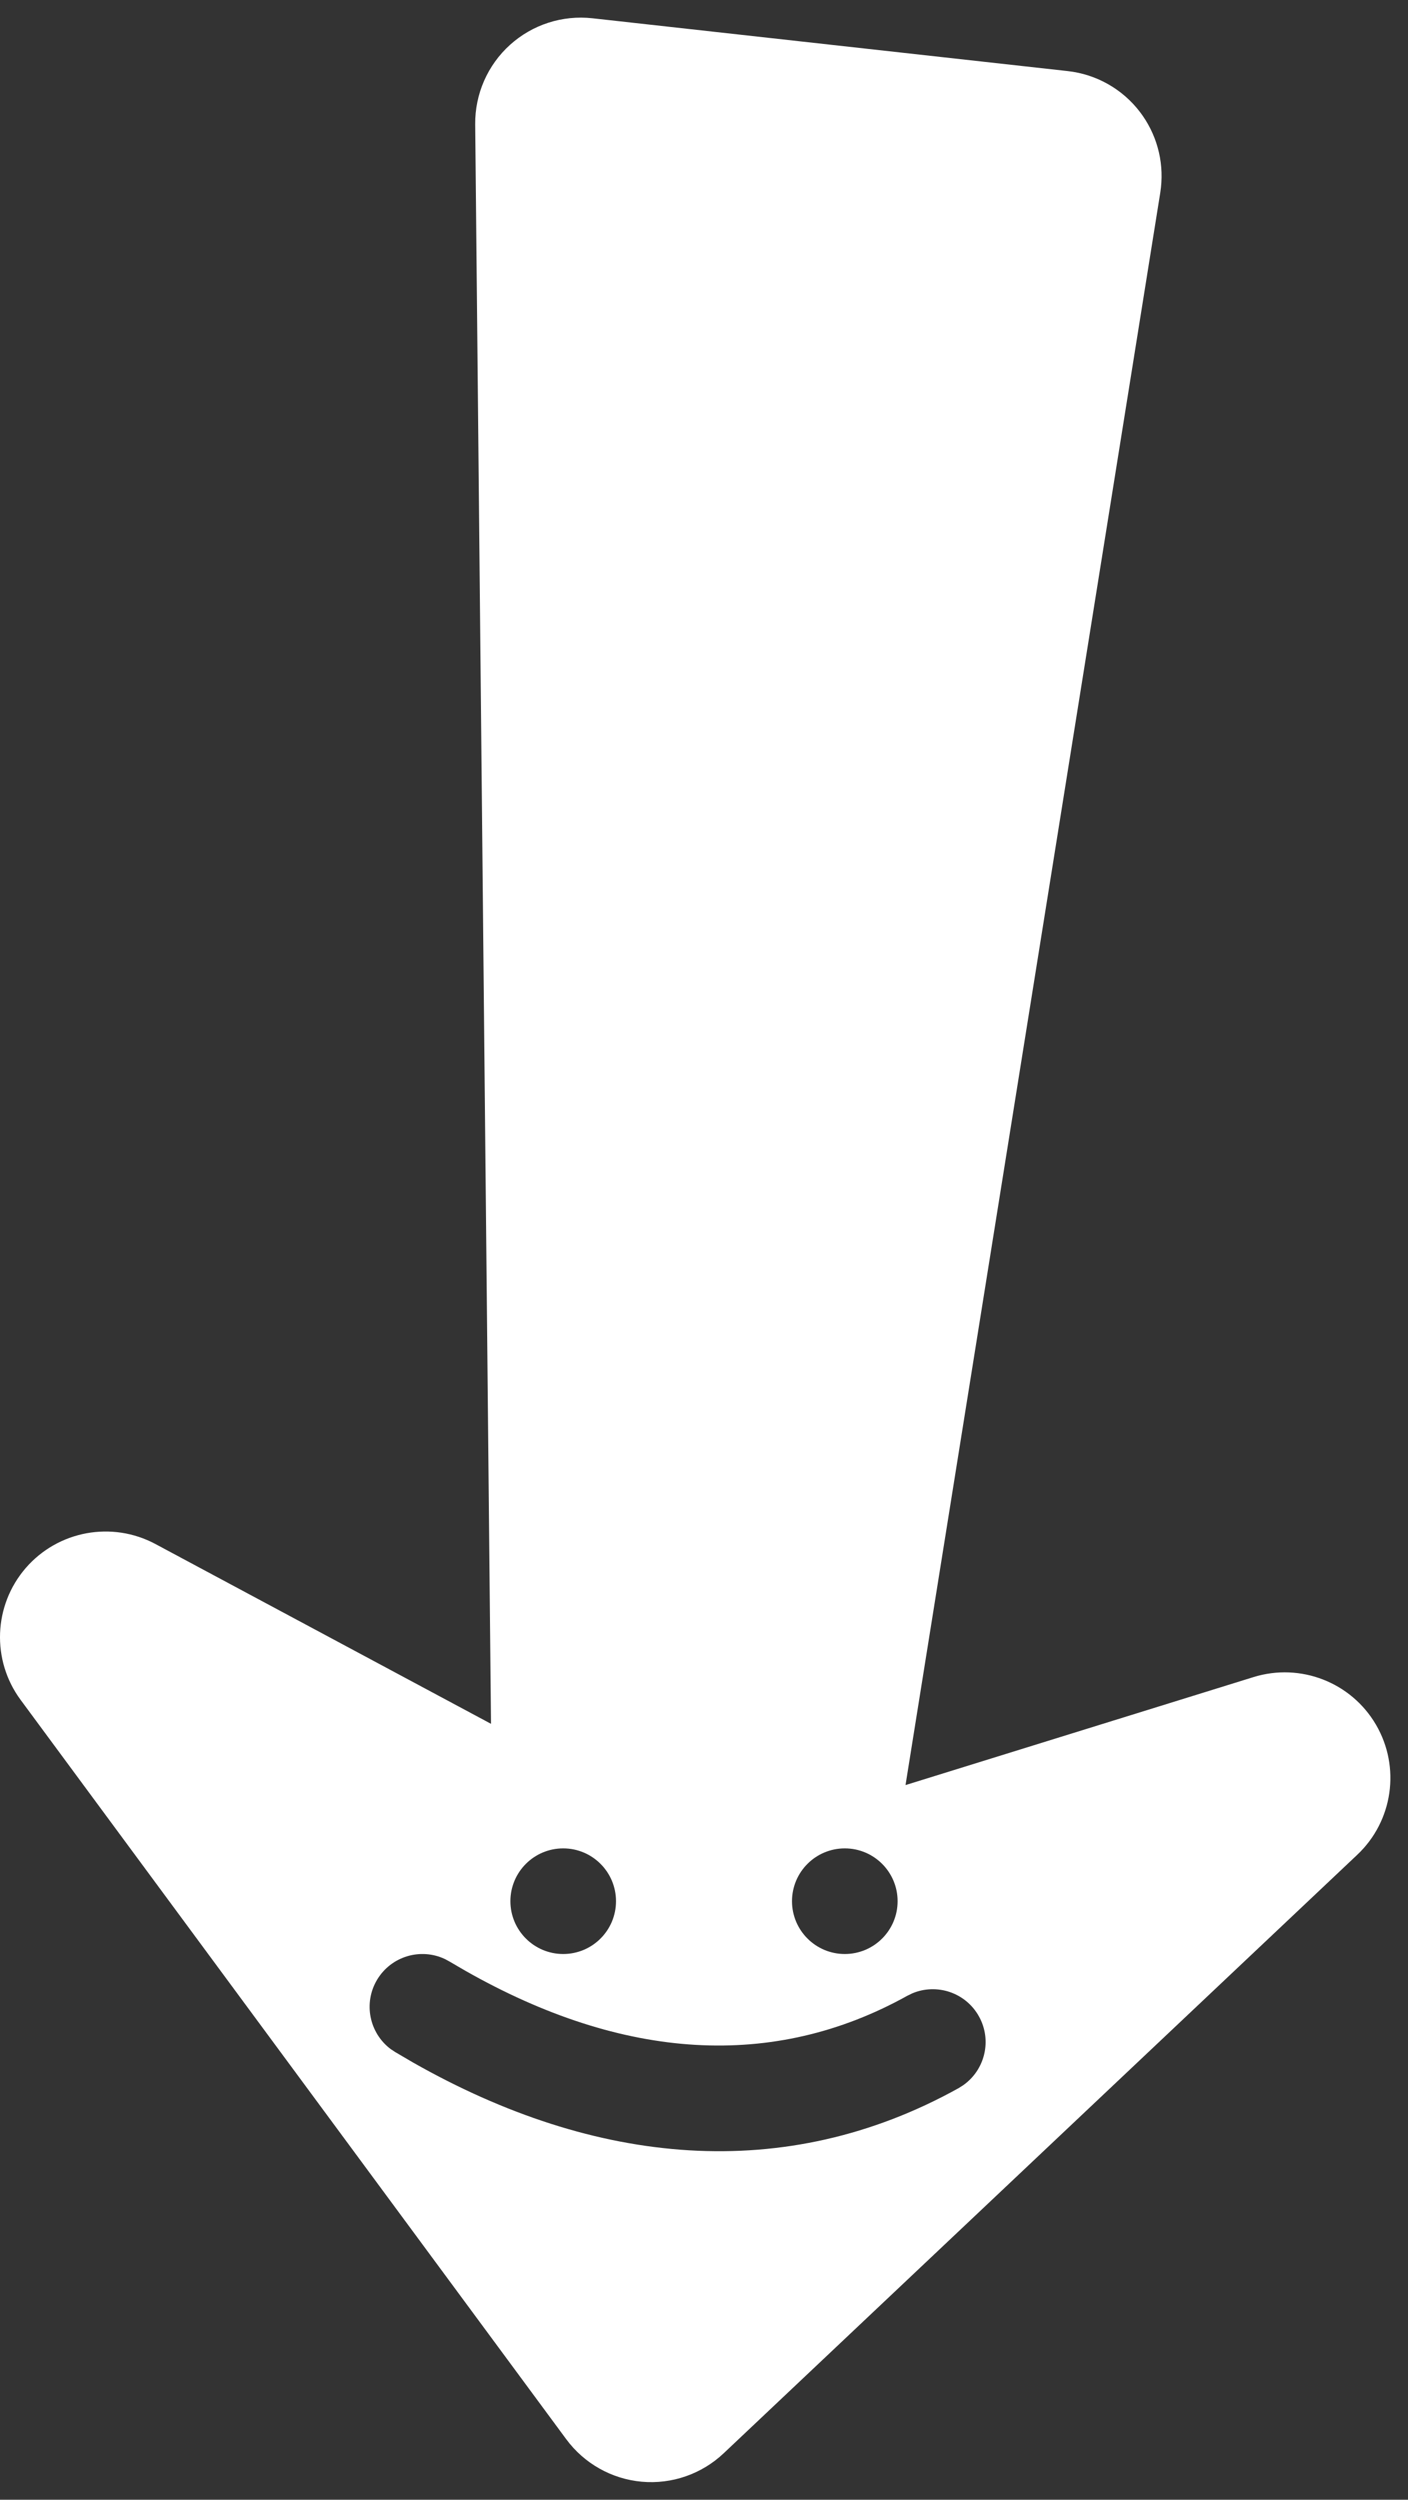 <svg width="40" height="71" viewBox="0 0 40 71" fill="none" xmlns="http://www.w3.org/2000/svg">
<rect x="0" y="0" width="40" height="71" fill="#333333" stroke="none"/>
<path fill-rule="evenodd" clip-rule="evenodd" d="M14.488 1.275C15.125 0.699 15.978 0.424 16.831 0.519L30.331 2.019C31.147 2.109 31.89 2.53 32.387 3.183C32.853 3.795 33.065 4.561 32.982 5.323L32.962 5.474L25.725 50.702L35.61 47.635C36.943 47.221 38.386 47.782 39.09 48.987C39.794 50.192 39.574 51.723 38.559 52.681L20.559 69.681C19.935 70.27 19.089 70.565 18.233 70.489C17.378 70.412 16.596 69.972 16.086 69.281L0.586 48.282C-0.247 47.153 -0.186 45.598 0.731 44.537C1.649 43.477 3.18 43.193 4.417 43.856L13.949 48.962L13.5 3.53C13.492 2.671 13.852 1.85 14.488 1.275ZM12.637 55.642C11.948 55.318 11.114 55.563 10.714 56.229C10.315 56.895 10.492 57.746 11.101 58.202L11.229 58.286L11.729 58.579C16.911 61.524 22.304 62.047 27.229 59.312L27.358 59.231C27.983 58.796 28.189 57.951 27.811 57.272C27.434 56.593 26.608 56.321 25.909 56.621L25.771 56.689C21.977 58.796 17.712 58.533 13.208 55.969L12.771 55.714L12.637 55.642ZM16 52.5C15.172 52.5 14.5 53.172 14.5 54C14.5 54.828 15.172 55.5 16 55.5C16.828 55.5 17.5 54.829 17.5 54C17.5 53.172 16.828 52.5 16 52.5ZM24 52.5C23.172 52.5 22.5 53.172 22.5 54C22.5 54.828 23.172 55.5 24 55.5C24.828 55.5 25.5 54.829 25.5 54C25.5 53.172 24.828 52.5 24 52.5Z" fill="white"/>
</svg>
